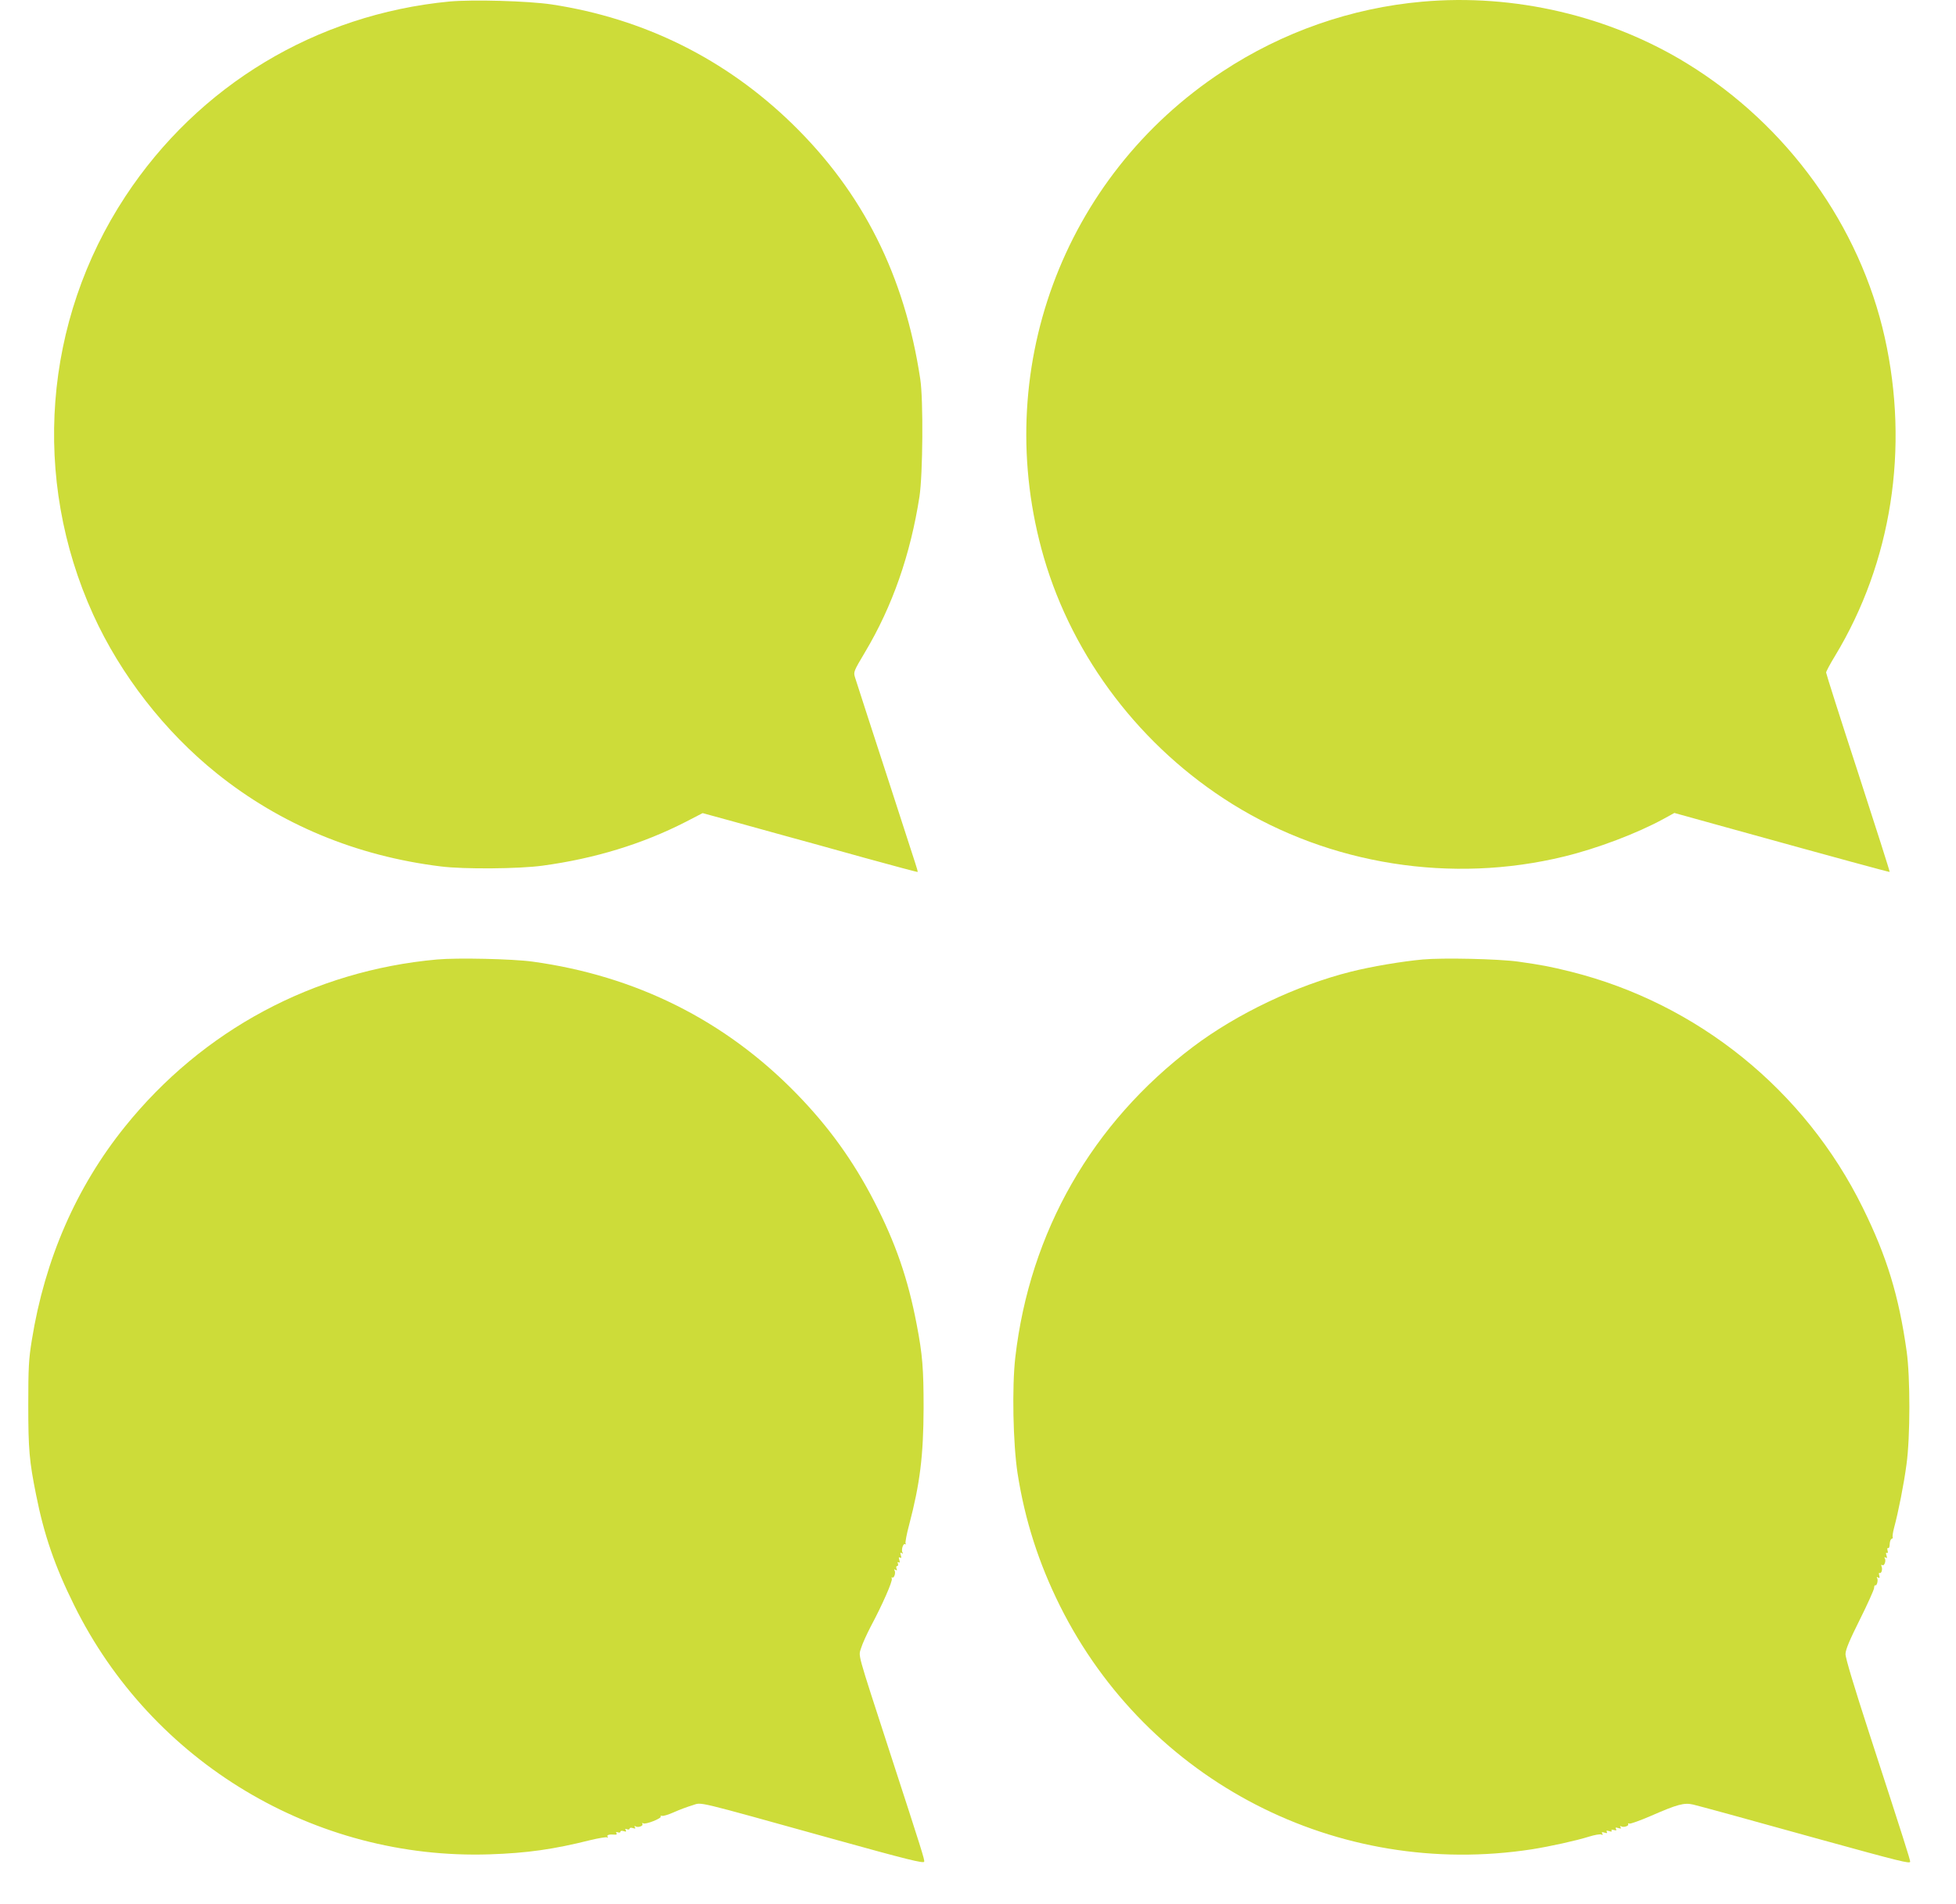 <?xml version="1.0" standalone="no"?>
<!DOCTYPE svg PUBLIC "-//W3C//DTD SVG 20010904//EN"
 "http://www.w3.org/TR/2001/REC-SVG-20010904/DTD/svg10.dtd">
<svg version="1.0" xmlns="http://www.w3.org/2000/svg"
 width="1280pt" height="1246pt" viewBox="0 0 1280 1246"
 preserveAspectRatio="xMidYMid meet">
<g transform="translate(0,1246) scale(0.1,-0.1)"
fill="#cddc39" stroke="none">
<path d="M2940 12450 c-871 -84 -1641 -548 -2120 -1276 -536 -815 -615 -1846
-210 -2737 179 -394 469 -767 810 -1040 415 -333 912 -540 1465 -608 148 -19
513 -16 665 5 341 46 654 142 936 286 l112 58 179 -49 c98 -27 259 -72 358
-99 99 -27 335 -92 524 -145 189 -52 345 -94 346 -92 2 1 -6 29 -17 62 -91
280 -252 779 -310 955 -38 118 -75 232 -82 254 -12 38 -11 40 65 168 179 300
297 638 356 1018 22 144 26 635 5 770 -102 676 -375 1219 -838 1670 -437 425
-970 689 -1574 781 -156 23 -516 33 -670 19z"/>
<path d="M9307 12449 c-464 -41 -914 -198 -1307 -457 -1050 -690 -1520 -1971
-1169 -3181 192 -659 638 -1243 1234 -1614 639 -397 1434 -523 2171 -343 218
53 478 152 650 246 l71 39 339 -94 c747 -207 1068 -294 1070 -292 2 1 -91 293
-206 647 -116 355 -210 651 -210 658 0 7 26 56 59 110 370 612 486 1358 325
2082 -163 732 -636 1389 -1290 1792 -509 314 -1135 461 -1737 407z"/>
<path d="M2860 6180 c-808 -73 -1534 -462 -2043 -1095 -318 -395 -524 -868
-609 -1398 -20 -123 -23 -180 -23 -422 0 -293 7 -369 51 -588 52 -263 123
-469 249 -723 508 -1029 1575 -1669 2720 -1631 244 8 419 33 658 93 54 13 103
21 109 18 7 -4 8 -2 4 4 -7 12 10 17 47 14 12 -1 16 2 11 10 -5 8 -2 9 9 5 10
-3 17 -2 17 4 0 6 9 8 21 4 16 -5 19 -4 14 6 -6 9 -3 11 8 6 10 -3 17 -2 17 4
0 6 9 8 21 4 16 -5 19 -4 14 5 -5 9 -4 11 4 6 16 -10 53 3 45 16 -4 7 -2 8 5
4 15 -10 123 33 115 45 -3 5 1 6 8 4 8 -3 43 8 79 24 35 16 90 36 120 45 67
20 -10 38 919 -220 486 -135 595 -162 598 -149 3 13 -14 68 -223 710 -223 687
-207 630 -190 688 8 27 37 91 63 141 76 142 144 297 138 313 -3 8 -2 11 3 8
12 -7 24 31 15 46 -5 8 -3 9 6 4 10 -6 12 -4 7 8 -4 10 -2 17 4 17 6 0 8 7 5
16 -4 9 -2 13 5 8 8 -4 9 1 4 16 -5 16 -4 20 5 15 9 -5 10 -1 5 15 -5 17 -4
21 5 15 8 -5 11 -4 6 3 -10 16 4 63 17 55 6 -3 7 -1 3 5 -3 6 7 62 24 124 70
267 93 449 94 763 0 255 -7 348 -45 545 -57 300 -138 534 -278 806 -137 266
-299 491 -510 707 -467 479 -1050 770 -1726 863 -131 18 -492 26 -625 14z"/>
<path d="M9310 6180 c-139 -13 -335 -46 -470 -80 -358 -90 -745 -275 -1032
-491 -661 -499 -1069 -1211 -1164 -2034 -22 -193 -15 -563 15 -759 48 -306
138 -587 278 -868 574 -1149 1816 -1788 3088 -1592 119 19 288 56 374 83 35
11 70 17 79 14 11 -5 13 -3 7 6 -6 10 -2 11 15 6 16 -5 20 -4 15 5 -5 9 -1 10
15 5 14 -5 20 -3 16 3 -4 6 2 8 16 4 15 -4 19 -2 13 7 -6 10 -2 11 15 6 17 -5
21 -4 15 5 -5 9 -4 11 4 6 15 -9 53 3 46 15 -3 5 0 6 8 3 7 -2 70 20 139 50
176 77 219 88 277 75 49 -12 310 -83 831 -228 526 -145 590 -161 590 -146 0
14 -40 140 -266 835 -99 305 -158 499 -157 524 0 28 26 90 93 224 51 102 93
196 94 208 0 12 4 20 8 18 10 -6 20 34 12 47 -5 8 -3 9 6 4 10 -6 12 -3 8 13
-4 12 -3 20 2 17 11 -7 21 22 13 42 -4 10 -2 14 5 9 13 -8 26 29 16 45 -5 8
-3 9 6 4 9 -6 10 -2 5 15 -5 14 -3 20 3 16 6 -4 8 2 4 16 -3 11 -1 19 4 16 5
-4 10 8 10 25 1 17 6 33 13 35 6 2 9 7 7 11 -3 4 1 32 9 62 28 104 64 285 81
414 25 179 25 571 1 741 -51 362 -129 619 -287 939 -379 770 -1080 1337 -1910
1545 -136 34 -197 45 -345 66 -131 18 -492 26 -625 14z"/>
</g>
</svg>

